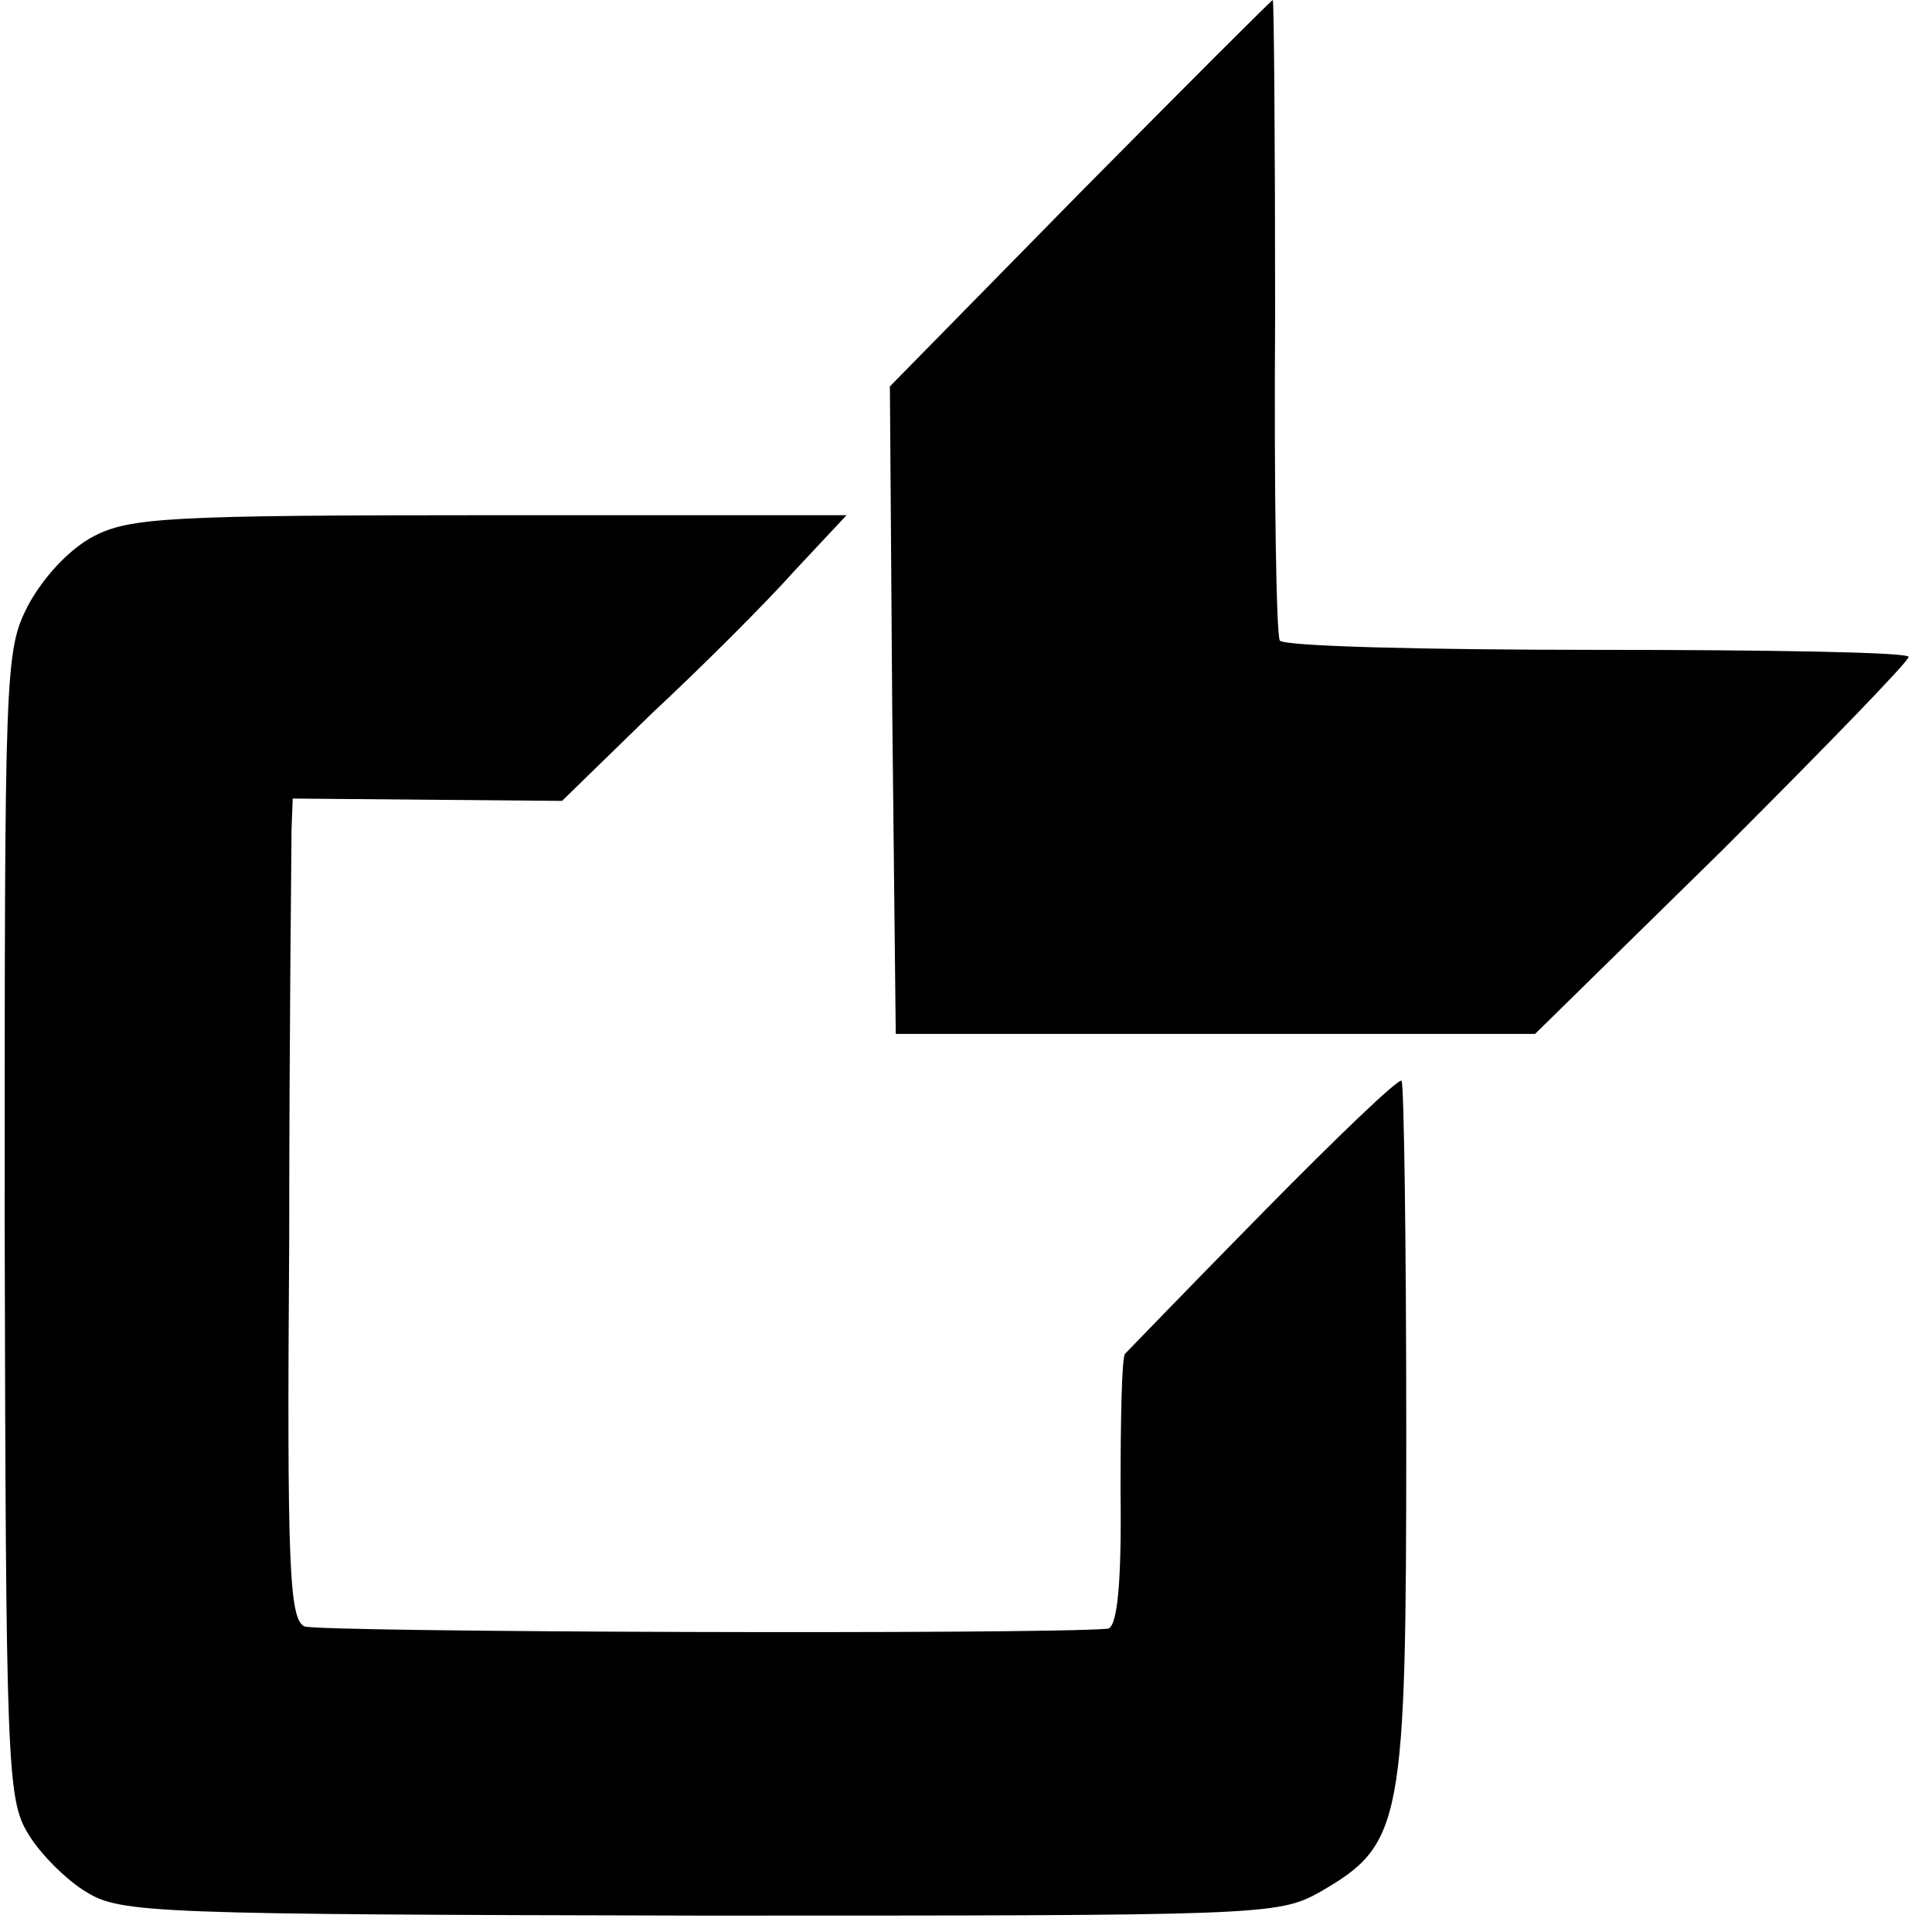 <?xml version="1.0" standalone="no"?>
<!DOCTYPE svg PUBLIC "-//W3C//DTD SVG 20010904//EN"
 "http://www.w3.org/TR/2001/REC-SVG-20010904/DTD/svg10.dtd">
<svg version="1.0" xmlns="http://www.w3.org/2000/svg"
 width="165pt" height="165pt" viewBox="0 0 165 165"
 preserveAspectRatio="xMidYMid meet">
<g transform="translate(0,165) scale(0.1,-0.1)"
fill="#000000" stroke="none">
<path d="M922 1485 l-162 -165 2 -276 3 -277 273 0 273 0 160 157 c87 87 159
161 159 165 0 4 -120 6 -266 6 -146 0 -268 3 -271 8 -3 4 -5 129 -4 278 0 148
-1 269 -2 269 -1 0 -75 -74 -165 -165z"/>
<path d="M80 1192 c-21 -11 -43 -35 -56 -59 -20 -39 -20 -53 -20 -529 1 -460
2 -491 20 -520 10 -17 33 -40 50 -50 29 -18 60 -19 524 -20 479 0 493 0 529
20 71 41 74 57 74 392 0 163 -2 299 -4 301 -3 2 -56 -49 -118 -112 -63 -64
-116 -119 -118 -121 -3 -2 -4 -56 -4 -119 1 -79 -3 -115 -11 -116 -60 -5 -675
-3 -686 2 -13 6 -15 52 -13 331 0 177 2 335 2 350 l1 26 115 -1 115 -1 77 75
c43 40 98 95 122 122 l44 47 -304 0 c-275 0 -308 -2 -339 -18z"/>
</g>
</svg>
